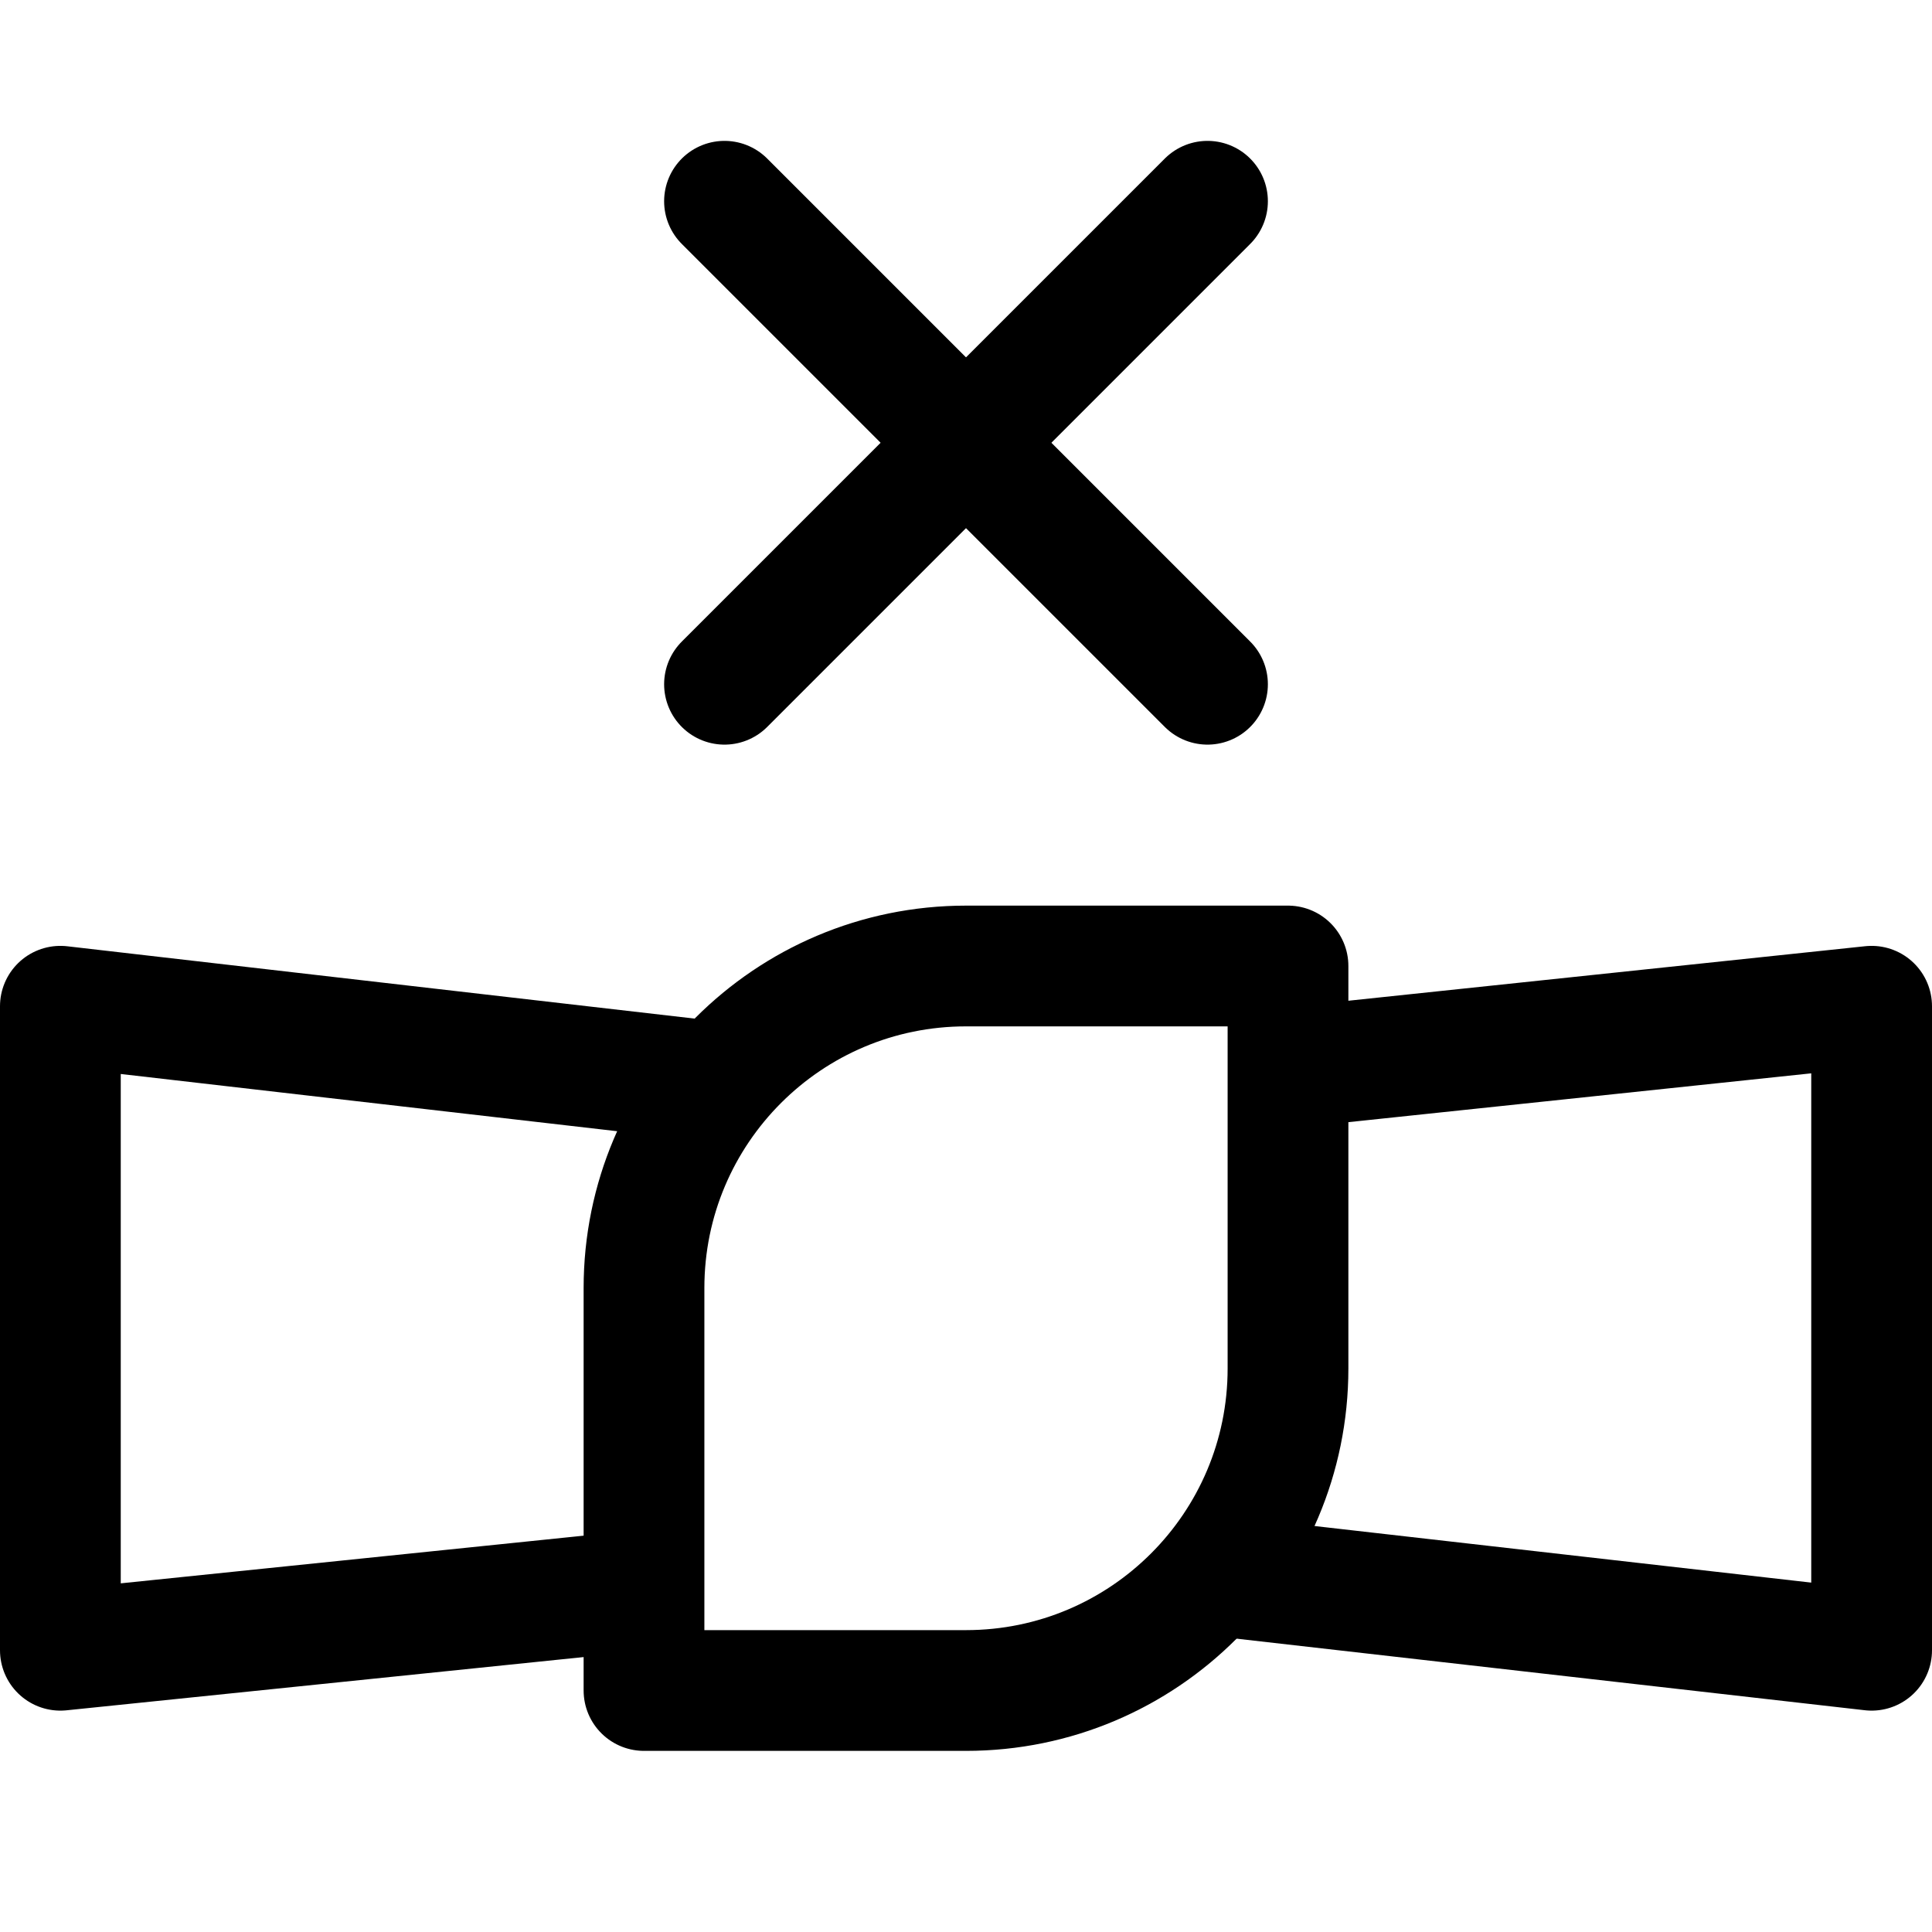 <svg
  xmlns="http://www.w3.org/2000/svg"
  width="24"
  height="24"
  viewBox="0 0 24 24"
  fill="none"
  stroke="currentColor"
  stroke-width="1.5"
  stroke-linecap="round"
  stroke-linejoin="round"
>
  <path
    d="M16 17V12H12C9.791 12 8 13.791 8 16V21H12C14.209 21 16 19.209 16 17Z"
  />
  <polyline points="16.33,13.23 23.25,12.5 23.25,20.5 15.35,19.6" />
  <polyline points="7.431,19.812 0.75,20.5 0.75,12.5 8.73,13.42" />
  <line x1="9" y1="2.5" x2="15" y2="8.5" />
  <line x1="15" y1="2.5" x2="9" y2="8.5" />
</svg>

